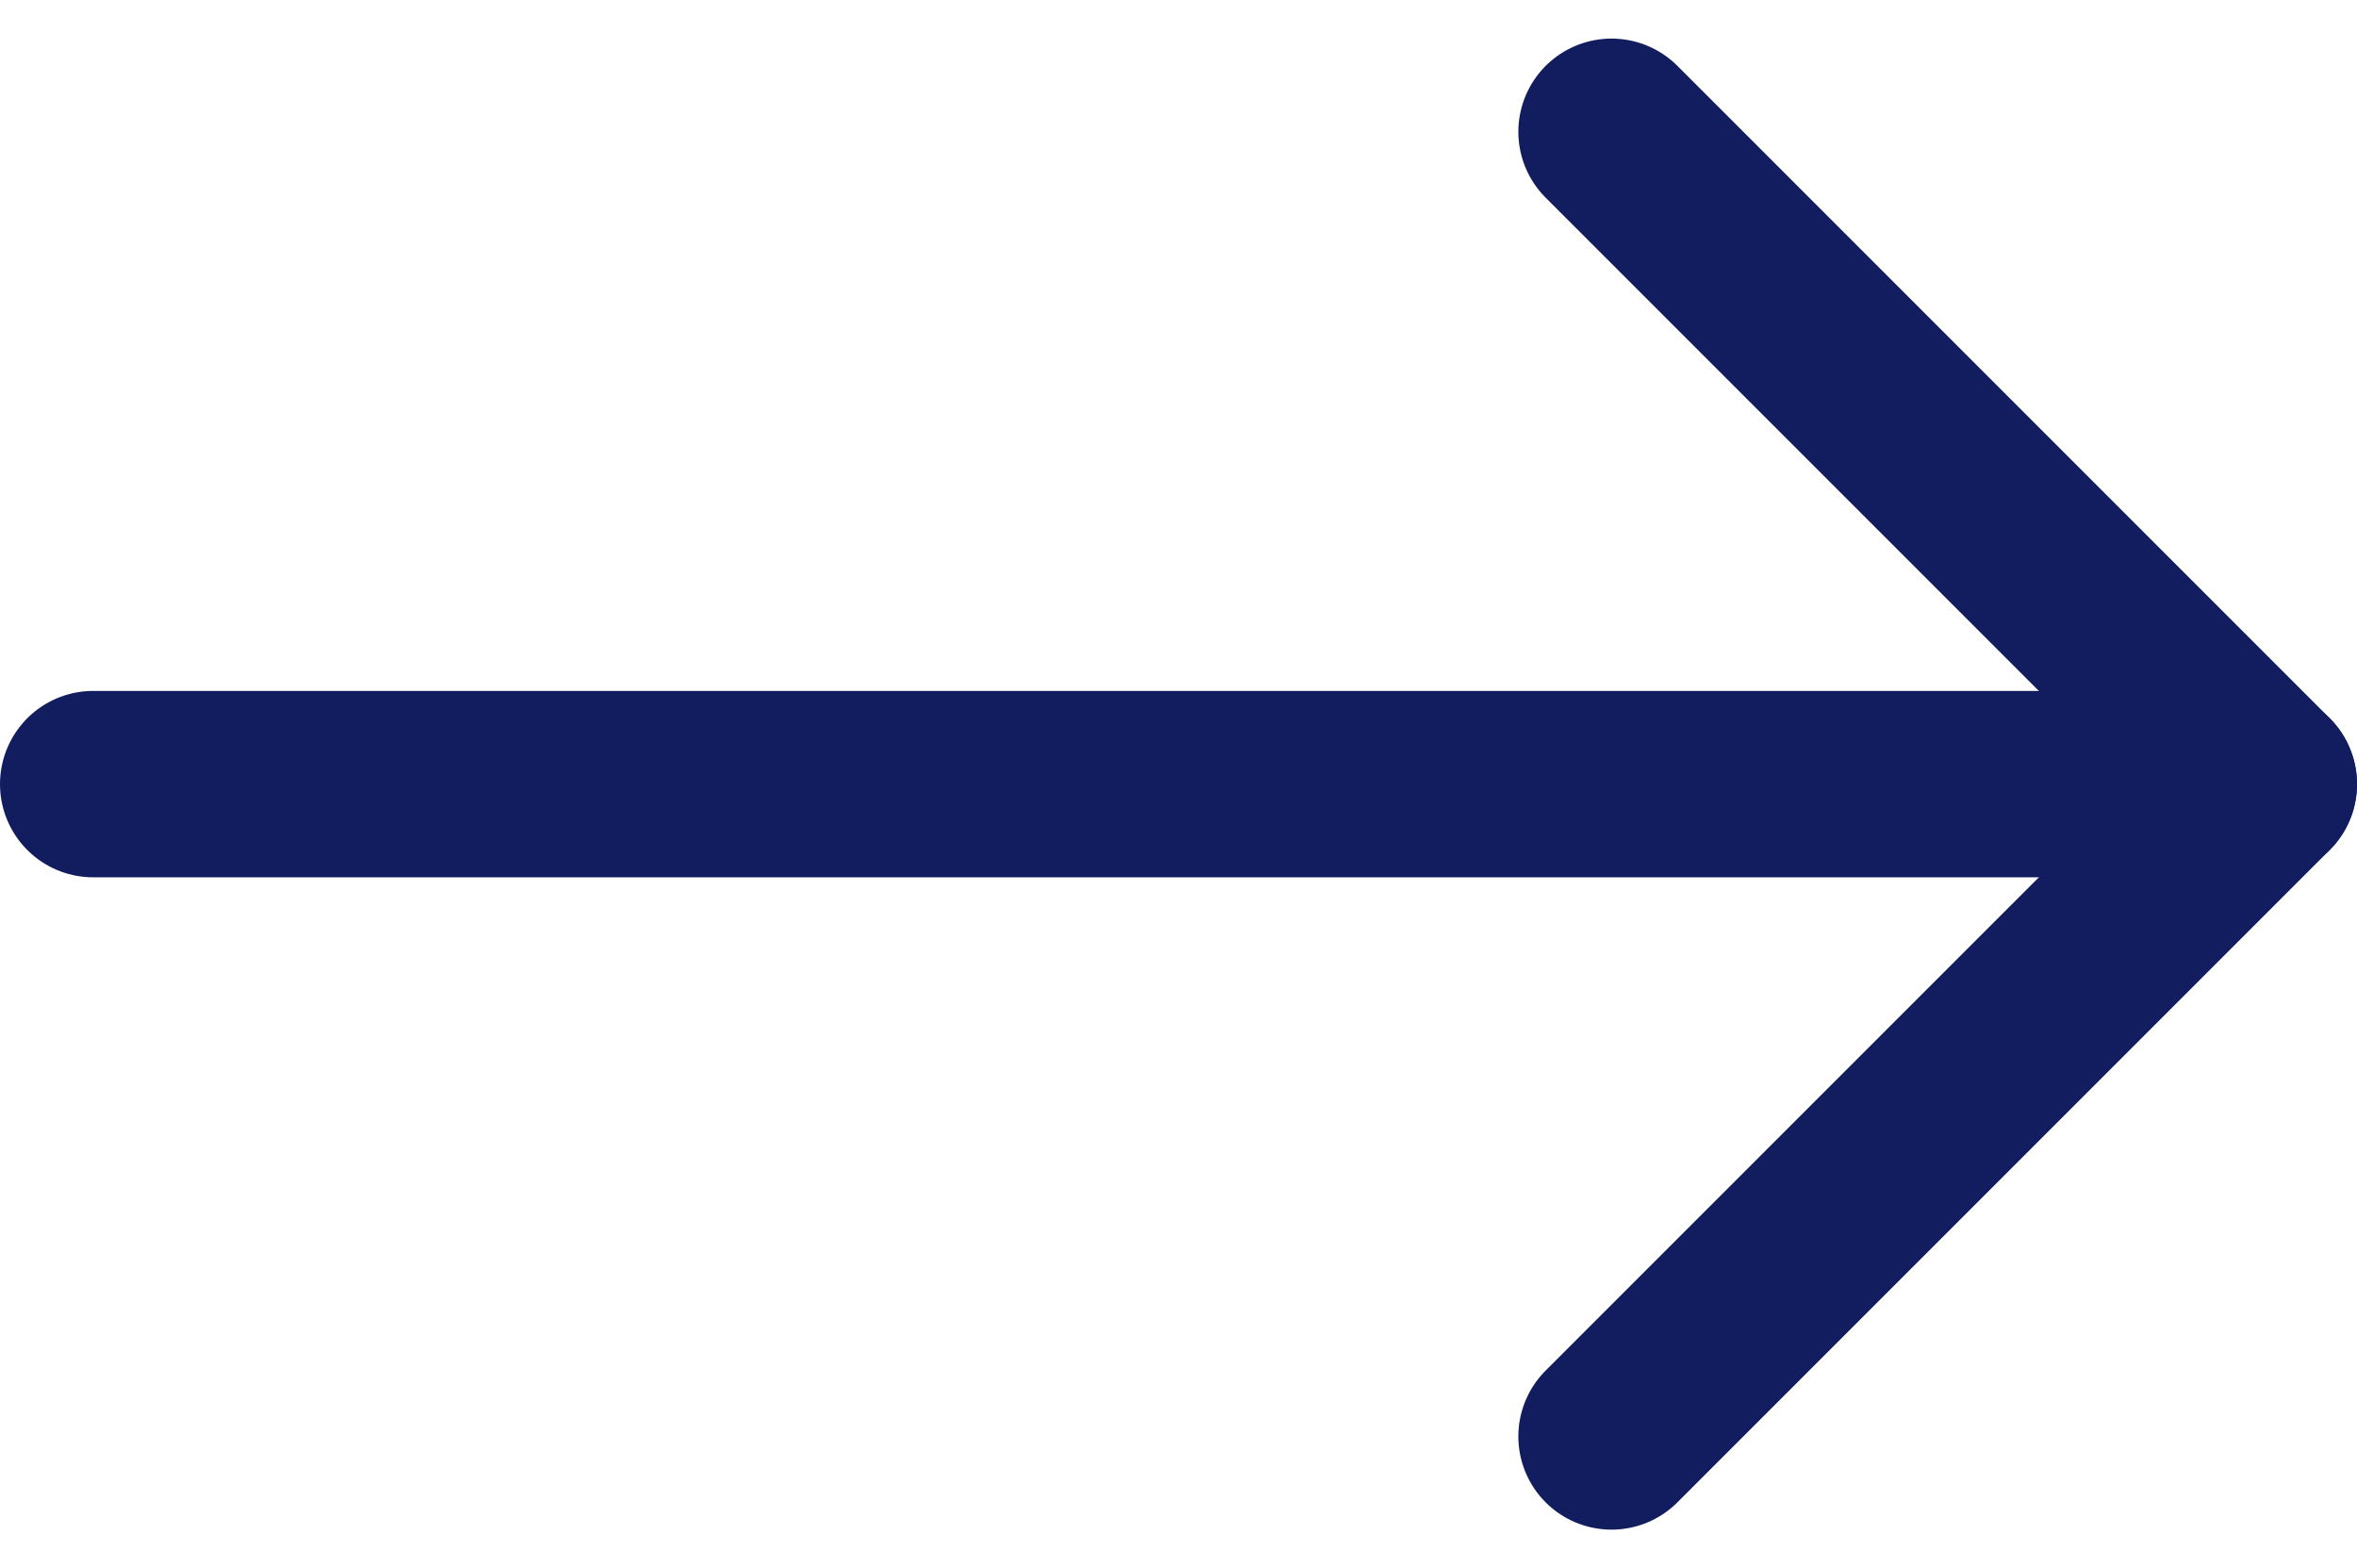 <svg xmlns="http://www.w3.org/2000/svg" width="37.941" height="25.242" viewBox="0 0 37.941 25.242"><g id="forward_-_icon" data-name="forward - icon" transform="translate(1.5 2.121)"><path id="Path_6" data-name="Path 6" d="M7.5,18H42.441" transform="translate(-7.5 -7.5)" fill="none" stroke="#111d5e" stroke-linecap="round" stroke-linejoin="round" stroke-width="3"></path><path id="Path_7" data-name="Path 7" d="M7.5,28.5,18,18,7.5,7.5" transform="translate(16.941 -7.5)" fill="none" stroke="#111d5e" stroke-linecap="round" stroke-linejoin="round" stroke-width="3"></path></g></svg>